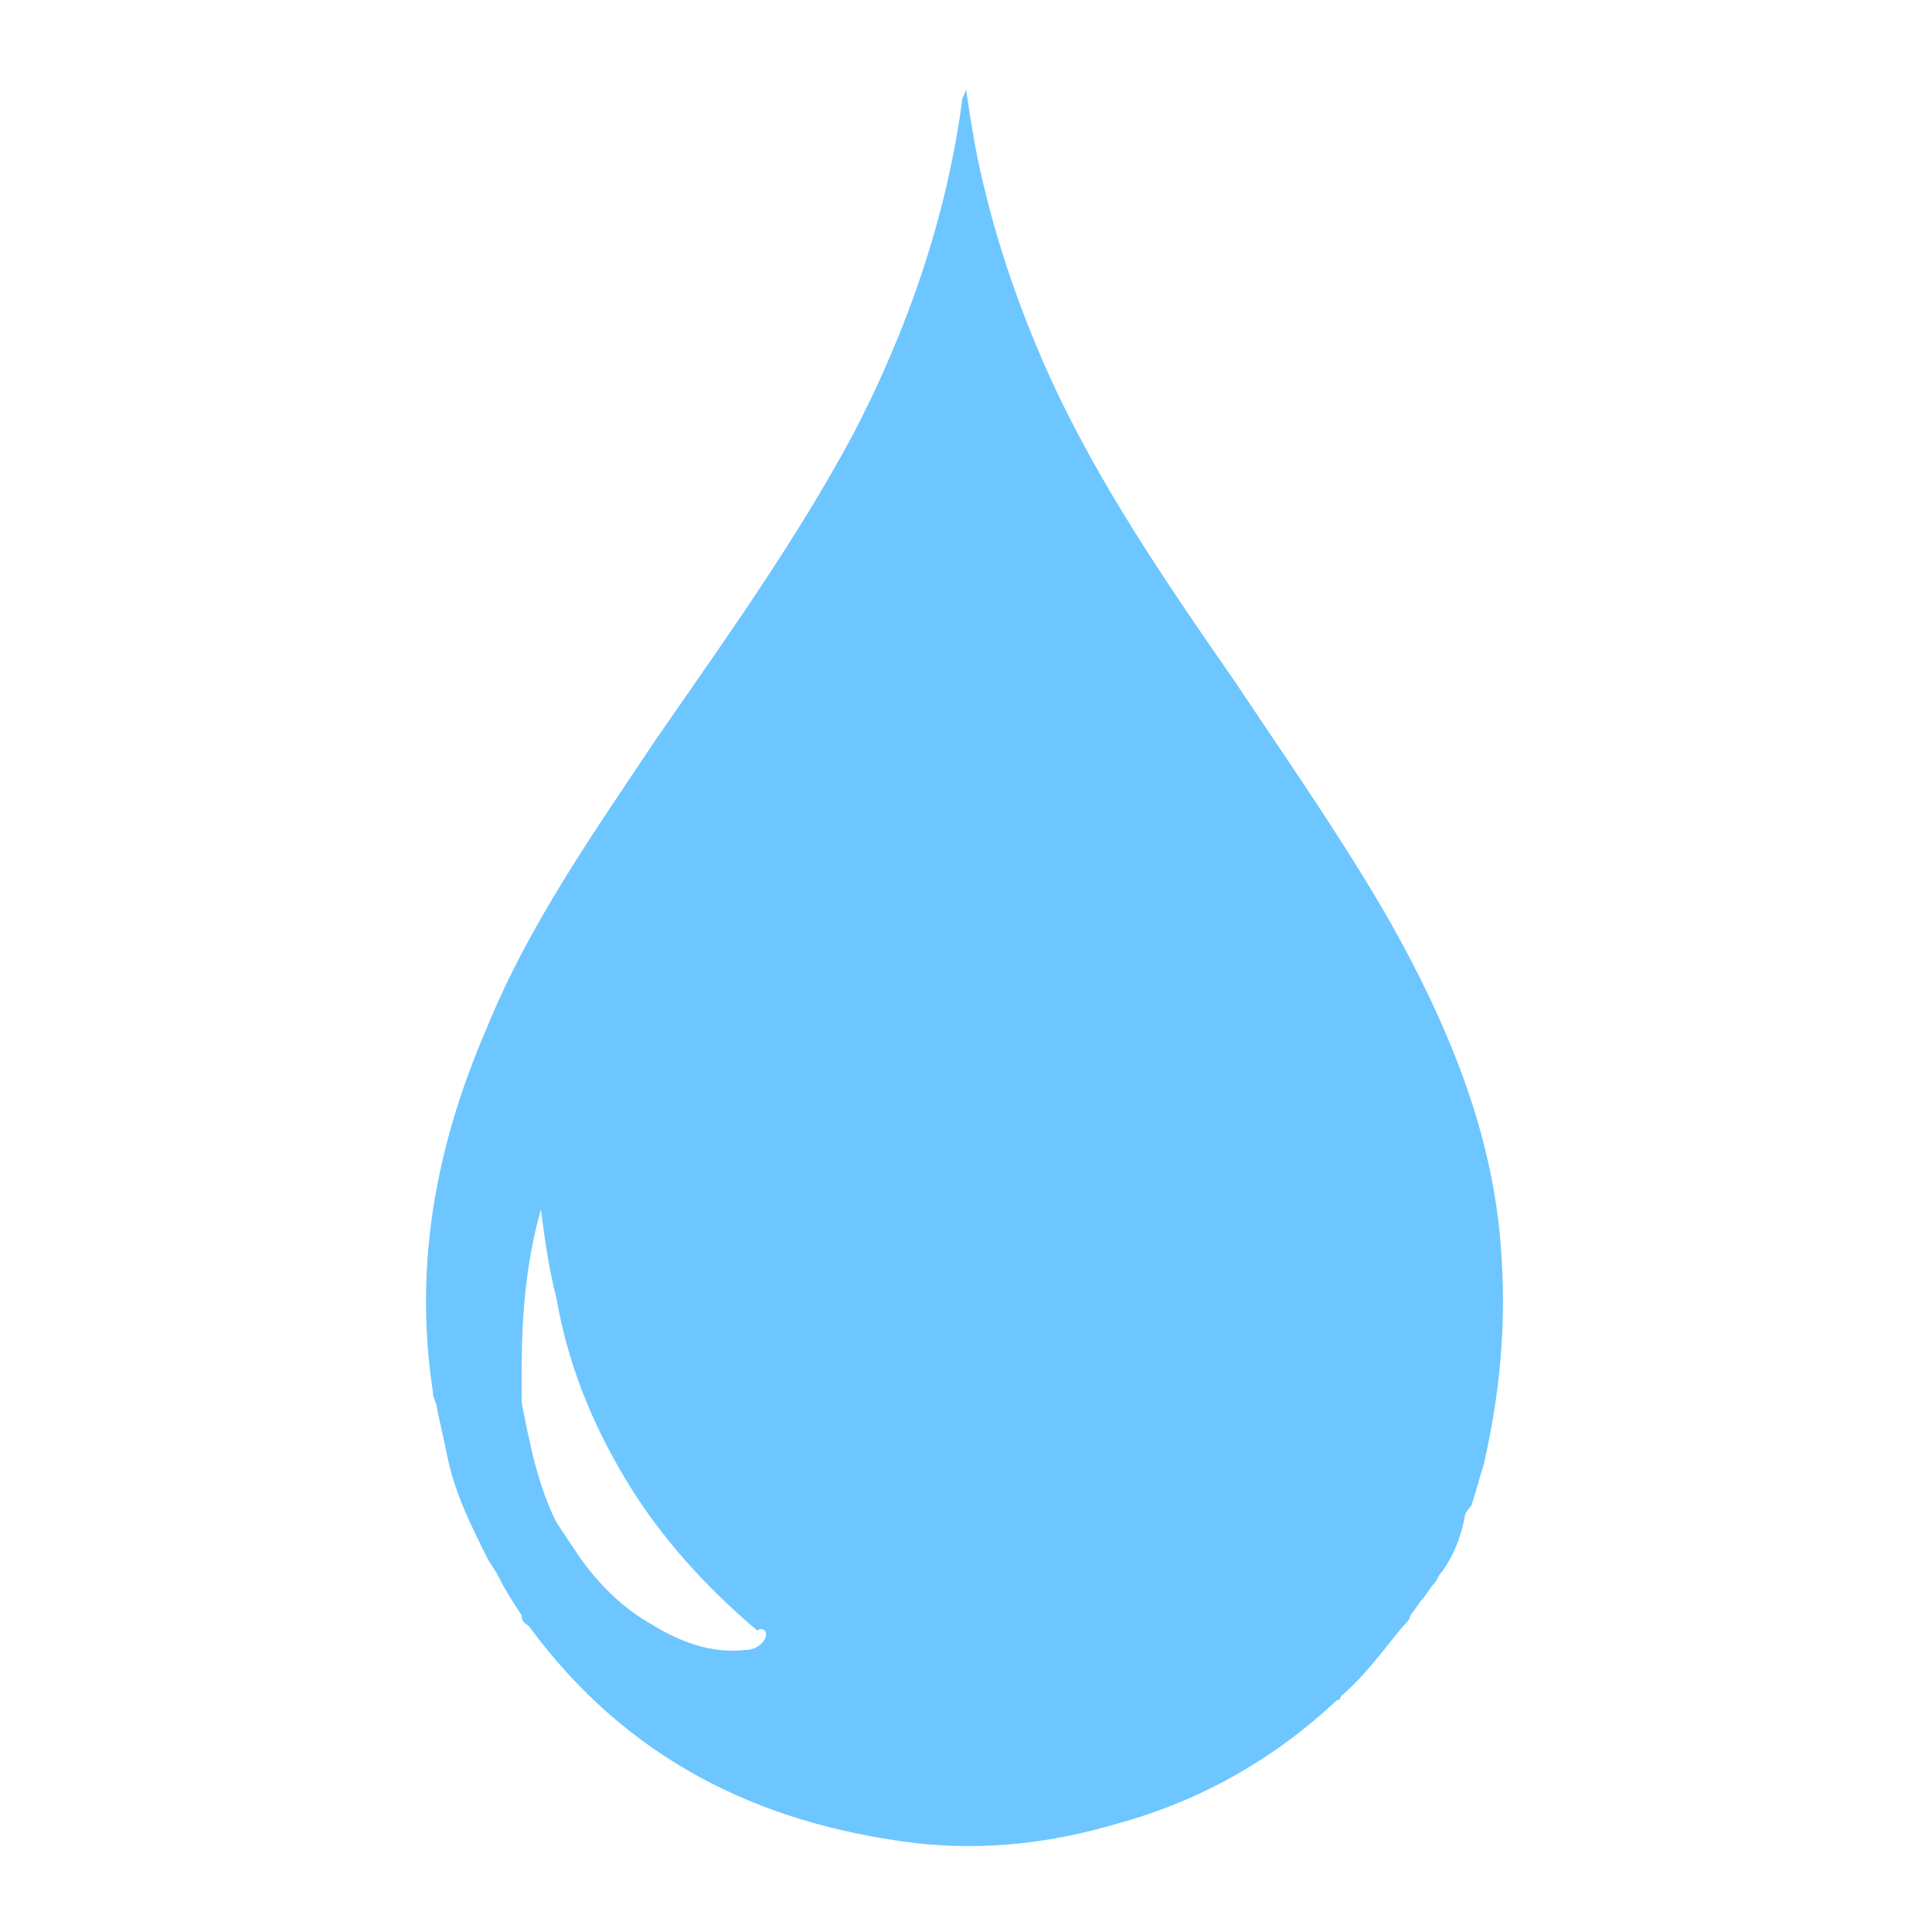<?xml version="1.0" encoding="utf-8"?>
<!-- Generator: Adobe Illustrator 21.0.2, SVG Export Plug-In . SVG Version: 6.00 Build 0)  -->
<svg version="1.1" xmlns="http://www.w3.org/2000/svg" xmlns:xlink="http://www.w3.org/1999/xlink" x="0px" y="0px"
	 viewBox="0 0 50 50" style="enable-background:new 0 0 50 50;" xml:space="preserve">
<style type="text/css">
	.st0{display:none;}
	.st1{display:inline;}
	.st2{fill:#9B9B9B;}
	.st3{fill:#0C4391;}
	.st4{display:inline;fill:#9B9B9B;}
	.st5{display:inline;fill:#0C4391;}
	.st6{fill:#6DC6FF;}
</style>
<g id="Ebene_1" class="st0">
	<g class="st1">
		<path class="st2" d="M16.3,18.3c0.1,0,0.2,0.1,0.3,0.1c1.2,0.4,2,1.3,2.6,2.4c0.7,1.2,1,2.4,1.2,3.7c0.2,1.5,0.2,3.1,0.1,4.6
			c0,0.1,0,0.1,0,0.2c0.1-0.1,0.3-0.3,0.4-0.4c0.4-0.6,0.6-1.3,0.7-2c0.3-1.4,0.2-2.8,0.1-4.2c-0.1-1-0.4-1.9-0.5-2.9
			c-0.5-3.1-0.6-6.1,0.2-9.1c1-3.6,3-6.3,6.3-8.1c0.1,0,0.1-0.1,0.2-0.1c0,0,0,0,0.1,0c-0.1,0.3-0.3,0.5-0.4,0.8
			c-0.7,1.6-1.1,3.3-1.2,5.1c-0.3,4,0.9,7.7,2.9,11c0.9,1.4,1.9,2.8,3.1,4c0.1,0.1,0.1,0.1,0.1,0.2c-0.1-4.2,2-7.2,5.5-9.3
			c-0.1,0.4-0.2,0.8-0.3,1.1c-0.4,1.6-0.5,3.2-0.4,4.8c0.2,2,0.8,3.9,1.6,5.8c1,2.2,1.7,4.5,2,6.9c0.2,2,0.2,3.9-0.3,5.8
			c-0.8,2.8-2.5,4.8-5,6.2c-1,0.5-2,0.9-3,1.3l0,0c1-0.6,1.4-1.5,1.5-2.5c0.2-1.5,0-2.9-0.7-4.3c-0.7-1.2-1.2-2.4-1.6-3.7
			c-0.1-0.5-0.2-0.9-0.1-1.4c-1.3,1.6-1.3,3.5-0.9,5.5c-0.1-0.1-0.3-0.2-0.3-0.3c-0.6-0.6-0.8-1.4-0.9-2.2c-0.1-1.1,0-2.2,0.4-3.3
			c0.2-0.8,0.3-1.6,0.3-2.3c-0.1-1.6-0.7-3-1.8-4.1c-0.2-0.2-0.5-0.5-0.8-0.7c0.7,2,0.7,4-0.2,5.9c-0.6,1.4-1.7,2.6-2.9,3.5
			c-0.1-0.4-0.1-0.8-0.2-1.2c-0.2-0.8-0.5-1.6-1.2-2.2c-0.2-0.2-0.5-0.3-0.8-0.5c0.3,1.9,0,3.6-0.6,5.3c-0.4,0.9-0.7,1.9-0.9,2.9
			c-0.5,2.6,0.7,5.1,3,6.3c0.1,0,0.2,0.1,0.2,0.2c-0.1,0-0.3-0.1-0.4-0.1c-2.7-0.5-4.8-1.5-6.7-3s-3.2-3.4-3.7-5.8
			c-0.3-1.4-0.3-2.8,0-4.3c0.4-2.3,1.3-4.4,2.3-6.5c0.9-1.7,1.5-3.5,1.6-5.5c0.1-1.2-0.1-2.4-0.7-3.5C16.3,18.4,16.3,18.4,16.3,18.3
			z"/>
	</g>
	<g class="st1">
		<path class="st3" d="M14.3,18.3c0.1,0,0.2,0.1,0.3,0.1c1.2,0.4,2,1.3,2.6,2.4c0.7,1.2,1,2.4,1.2,3.7c0.2,1.5,0.2,3.1,0.1,4.6
			c0,0.1,0,0.1,0,0.2c0.1-0.1,0.3-0.3,0.4-0.4c0.4-0.6,0.6-1.3,0.7-2c0.3-1.4,0.2-2.8,0.1-4.2c-0.1-1-0.4-1.9-0.5-2.9
			c-0.5-3.1-0.6-6.1,0.2-9.1c1-3.6,3-6.3,6.3-8.1c0.1,0,0.1-0.1,0.2-0.1c0,0,0,0,0.1,0c-0.1,0.3-0.3,0.5-0.4,0.8
			c-0.7,1.6-1.1,3.3-1.2,5.1c-0.3,4,0.9,7.7,2.9,11c0.9,1.4,1.9,2.8,3.1,4c0.1,0.1,0.1,0.1,0.1,0.2c-0.1-4.2,2-7.2,5.5-9.3
			c-0.1,0.4-0.2,0.8-0.3,1.1c-0.4,1.6-0.5,3.2-0.4,4.8c0.2,2,0.8,3.9,1.6,5.8c1,2.2,1.7,4.5,2,6.9c0.2,2,0.2,3.9-0.3,5.8
			c-0.8,2.8-2.5,4.8-5,6.2c-1,0.5-2,0.9-3,1.3l0,0c1-0.6,1.4-1.5,1.5-2.5c0.2-1.5,0-2.9-0.7-4.3c-0.7-1.2-1.2-2.4-1.6-3.7
			c-0.1-0.5-0.2-0.9-0.1-1.4c-1.3,1.6-1.3,3.5-0.9,5.5c-0.1-0.1-0.3-0.2-0.3-0.3c-0.6-0.6-0.8-1.4-0.9-2.2c-0.1-1.1,0-2.2,0.4-3.3
			c0.2-0.8,0.3-1.6,0.3-2.3c-0.1-1.6-0.7-3-1.8-4.1c-0.2-0.2-0.5-0.5-0.8-0.7c0.7,2,0.7,4-0.2,5.9c-0.6,1.4-1.7,2.6-2.9,3.5
			c-0.1-0.4-0.1-0.8-0.2-1.2c-0.2-0.8-0.5-1.6-1.2-2.2c-0.2-0.2-0.5-0.3-0.8-0.5c0.3,1.9,0,3.6-0.6,5.3c-0.4,0.9-0.7,1.9-0.9,2.9
			c-0.5,2.6,0.7,5.1,3,6.3c0.1,0,0.2,0.1,0.2,0.2c-0.1,0-0.3-0.1-0.4-0.1c-2.7-0.5-4.8-1.5-6.7-3s-3.2-3.4-3.7-5.8
			c-0.3-1.4-0.3-2.8,0-4.3c0.4-2.3,1.3-4.4,2.3-6.5c0.9-1.7,1.5-3.5,1.6-5.5c0.1-1.2-0.1-2.4-0.7-3.5C14.3,18.4,14.3,18.4,14.3,18.3
			z"/>
	</g>
</g>
<g id="Ebene_2">
	<g class="st0">
		<g class="st1">
			<path class="st2" d="M34.9,39.7c-1.9,0-3.8,0-5.7,0c-0.5,0-0.7-0.1-0.7-0.7c0-2.4,0-4.9,0-7.3c0-0.6,0.2-0.8,0.8-0.8
				c1.5,0,3.1,0,4.6,0c0.5,0,1,0.1,1.2-0.4c0.2-0.5-0.2-0.8-0.5-1.1c-2.4-2.9-4.8-5.8-7.3-8.7c-1.1-1.3-1.8-1.3-2.9,0
				c-2.4,2.9-4.9,5.8-7.3,8.7c-0.3,0.3-0.7,0.6-0.5,1.1c0.2,0.5,0.7,0.4,1.2,0.4c1.6,0,3.1,0,4.7,0c0.5,0,0.8,0.1,0.7,0.7
				c0,2.5,0,5,0,7.4c0,0.5-0.1,0.7-0.7,0.7c-3.5,0-7.1,0-10.6-0.1c-3.9-0.1-7.3-2.8-8.3-6.4c-1.1-3.7,0.2-7.7,3.4-10
				c0.5-0.4,0.7-0.7,0.6-1.4c-0.4-2.5,0.5-4.6,2.6-6c2-1.4,4.3-1.6,6.5-0.3c0.8,0.5,0.9,0.2,1.3-0.4c2.9-5.1,8.5-7.7,14.3-6.6
				c5.4,1,9.8,5.5,10.7,11.1c0.1,0.7,0.2,1.5,0.2,2.3c0,0.6,0.2,0.8,0.7,1.1c4,2.1,5.9,7.1,4.1,11.2c-1.6,3.5-4.3,5.5-8.3,5.5
				C38.1,39.7,36.5,39.7,34.9,39.7z"/>
		</g>
	</g>
	<g class="st0">
		<path class="st4" d="M45.8,26.2c0,3.5-0.9,6.8-2.9,9.6c-3,4.2-7,6.9-12.2,7.6c-5.1,0.7-9.6-0.6-13.6-3.7c-0.5-0.4-0.9-0.7-1.4-1.1
			c-0.3-0.3-0.3-0.8-0.3-1.2c0.3-1.2,1.7-1.8,2.8-1.1c0.2,0.1,0.3,0.3,0.5,0.4c4.1,3.5,8.7,4.6,13.8,2.9c5.1-1.7,8.3-5.3,9.4-10.6
			c0.9-4.3-0.1-8.2-2.8-11.6c-3-3.9-7.1-5.6-12-5.3c-3.8,0.2-7,1.8-9.5,4.6c-1.8,2.1-3,4.5-3.4,7.2c-0.1,0.5,0.1,0.7,0.6,0.7
			c0.5,0,1,0,1.5,0c0.4,0,0.6,0.3,0.4,0.7c-1.3,2.3-2.6,4.5-3.9,6.8c-0.1,0.1-0.2,0.2-0.3,0.2c-0.2,0.1-0.4,0-0.5-0.2
			c-1.3-2.2-2.6-4.4-3.8-6.6c-0.1-0.2-0.1-0.4-0.1-0.6c0.1-0.2,0.3-0.2,0.5-0.2c0.4,0,0.9,0,1.3,0c0.4,0,0.5-0.1,0.6-0.5
			c0.4-3.2,1.6-6.2,3.6-8.7c2.9-3.7,6.8-6,11.5-6.6c9.3-1.3,18,4.8,19.8,14.1C45.7,23.9,45.8,25.1,45.8,26.2
			C45.9,26.2,45.9,26.2,45.8,26.2z"/>
		<path class="st4" d="M28.4,20.3c0,1.6,0,3.3,0,4.9c0,0.2,0.1,0.3,0.2,0.5c0.1,0.3,0.2,0.6,0.3,0.9c0.1,0.1,0.1,0.3,0.2,0.4
			c1.4,1.4,2.8,2.9,4.2,4.3c0,0,0.1,0.1,0.1,0.1c0.3,0.3,0.4,0.6,0.2,0.9c-0.1,0.2-0.7,0.3-1,0.2c-0.2-0.1-0.3-0.2-0.5-0.4
			c-1.3-1.3-2.6-2.7-4-4c-0.2-0.2-0.5-0.3-0.8-0.5c-0.4-0.2-0.9-0.2-1-0.7c-0.1-0.4,0-0.8,0.3-1.1c0.1-0.1,0.2-0.3,0.2-0.4
			c0-3.3,0-6.6,0-9.9c0-0.2,0-0.3,0.1-0.5c0.1-0.3,0.5-0.5,0.8-0.5c0.4,0.1,0.7,0.4,0.7,0.8c0,0.6,0,1.1,0,1.7
			C28.4,18.1,28.4,19.2,28.4,20.3C28.4,20.3,28.4,20.3,28.4,20.3z"/>
	</g>
	<g class="st0">
		<g class="st1">
			<path class="st2" d="M49.1,38.9c0,0,0-0.1,0-0.1V16l-14.2,8.6L49.1,38.9z"/>
			<path class="st2" d="M4.9,16v22.8c0,0,0,0.1,0,0.1l14.2-14.4L4.9,16z"/>
			<path class="st2" d="M33,25.7L27.5,29c-0.2,0.1-0.3,0.1-0.5,0.1c-0.2,0-0.4-0.1-0.5-0.1l-5.5-3.3L6.3,40.5c0.1,0,0.2,0,0.4,0
				h40.7c0.1,0,0.2,0,0.4,0L33,25.7z"/>
			<path class="st2" d="M49.1,13.5v-0.7c0-1-0.8-1.8-1.8-1.8H6.6c-1,0-1.8,0.8-1.8,1.8v0.7L27,26.9L49.1,13.5z"/>
		</g>
	</g>
	<g class="st0">
		<path class="st5" d="M43.8,27.2c0,3.5-0.9,6.8-2.9,9.6c-3,4.2-7,6.9-12.2,7.6c-5.1,0.7-9.6-0.6-13.6-3.7c-0.5-0.4-0.9-0.7-1.4-1.1
			c-0.3-0.3-0.3-0.8-0.3-1.2c0.3-1.2,1.7-1.8,2.8-1.1c0.2,0.1,0.3,0.3,0.5,0.4c4.1,3.5,8.7,4.6,13.8,2.9c5.1-1.7,8.3-5.3,9.4-10.6
			c0.9-4.3-0.1-8.2-2.8-11.6c-3-3.9-7.1-5.6-12-5.3c-3.8,0.2-7,1.8-9.5,4.6c-1.8,2.1-3,4.5-3.4,7.2c-0.1,0.5,0.1,0.7,0.6,0.7
			c0.5,0,1,0,1.5,0c0.4,0,0.6,0.3,0.4,0.7c-1.3,2.3-2.6,4.5-3.9,6.8c-0.1,0.1-0.2,0.2-0.3,0.2c-0.2,0.1-0.4,0-0.5-0.2
			c-1.3-2.2-2.6-4.4-3.8-6.6c-0.1-0.2-0.1-0.4-0.1-0.6c0.1-0.2,0.3-0.2,0.5-0.2c0.4,0,0.9,0,1.3,0c0.4,0,0.5-0.1,0.6-0.5
			c0.4-3.2,1.6-6.2,3.6-8.7c2.9-3.7,6.8-6,11.5-6.6c9.3-1.3,18,4.8,19.8,14.1C43.7,24.9,43.8,26.1,43.8,27.2
			C43.9,27.2,43.9,27.2,43.8,27.2z"/>
		<path class="st5" d="M26.4,21.3c0,1.6,0,3.3,0,4.9c0,0.2,0.1,0.3,0.2,0.5c0.1,0.3,0.2,0.6,0.3,0.9c0.1,0.1,0.1,0.3,0.2,0.4
			c1.4,1.4,2.8,2.9,4.2,4.3c0,0,0.1,0.1,0.1,0.1c0.3,0.3,0.4,0.6,0.2,0.9c-0.1,0.2-0.7,0.3-1,0.2c-0.2-0.1-0.3-0.2-0.5-0.4
			c-1.3-1.3-2.6-2.7-4-4c-0.2-0.2-0.5-0.3-0.8-0.5c-0.4-0.2-0.9-0.2-1-0.7c-0.1-0.4,0-0.8,0.3-1.1c0.1-0.1,0.2-0.3,0.2-0.4
			c0-3.3,0-6.6,0-9.9c0-0.2,0-0.3,0.1-0.5c0.1-0.3,0.5-0.5,0.8-0.5c0.4,0.1,0.7,0.4,0.7,0.8c0,0.6,0,1.1,0,1.7
			C26.4,19.1,26.4,20.2,26.4,21.3C26.4,21.3,26.4,21.3,26.4,21.3z"/>
	</g>
	<g class="st0">
		<g class="st1">
			<path class="st3" d="M32.9,40.7c-1.9,0-3.8,0-5.7,0c-0.5,0-0.7-0.1-0.7-0.7c0-2.4,0-4.9,0-7.3c0-0.6,0.2-0.8,0.8-0.8
				c1.5,0,3.1,0,4.6,0c0.5,0,1,0.1,1.2-0.4c0.2-0.5-0.2-0.8-0.5-1.1c-2.4-2.9-4.8-5.8-7.3-8.7c-1.1-1.3-1.8-1.3-2.9,0
				c-2.4,2.9-4.9,5.8-7.3,8.7c-0.3,0.3-0.7,0.6-0.5,1.1c0.2,0.5,0.7,0.4,1.2,0.4c1.6,0,3.1,0,4.7,0c0.5,0,0.8,0.1,0.7,0.7
				c0,2.5,0,5,0,7.4c0,0.5-0.1,0.7-0.7,0.7c-3.5,0-7.1,0-10.6-0.1c-3.9-0.1-7.3-2.8-8.3-6.4c-1.1-3.7,0.2-7.7,3.4-10
				c0.5-0.4,0.7-0.7,0.6-1.4c-0.4-2.5,0.5-4.6,2.6-6c2-1.4,4.3-1.6,6.5-0.3c0.8,0.5,0.9,0.2,1.3-0.4c2.9-5.1,8.5-7.7,14.3-6.6
				c5.4,1,9.8,5.5,10.7,11.1c0.1,0.7,0.2,1.5,0.2,2.3c0,0.6,0.2,0.8,0.7,1.1c4,2.1,5.9,7.1,4.1,11.2c-1.6,3.5-4.3,5.5-8.3,5.5
				C36.1,40.7,34.5,40.7,32.9,40.7z"/>
		</g>
	</g>
	<g class="st0">
		<g class="st1">
			<path class="st3" d="M47.1,39.9c0,0,0-0.1,0-0.1V17l-14.2,8.6L47.1,39.9z"/>
			<path class="st3" d="M2.9,17v22.8c0,0,0,0.1,0,0.1l14.2-14.4L2.9,17z"/>
			<path class="st3" d="M31,26.7L25.5,30c-0.2,0.1-0.3,0.1-0.5,0.1c-0.2,0-0.4-0.1-0.5-0.1l-5.5-3.3L4.3,41.5c0.1,0,0.2,0,0.4,0
				h40.7c0.1,0,0.2,0,0.4,0L31,26.7z"/>
			<path class="st3" d="M47.1,14.5v-0.7c0-1-0.8-1.8-1.8-1.8H4.6c-1,0-1.8,0.8-1.8,1.8v0.7L25,27.9L47.1,14.5z"/>
		</g>
	</g>
	<path class="st6" d="M38.8,31.8c-0.3-2.8-1.4-5.4-2.8-7.9c-1.2-2.1-2.6-4.1-4-6.2c-1.8-2.6-3.6-5.2-4.9-8.1
		c-0.8-1.8-1.4-3.6-1.8-5.5C25.2,3.6,25.1,3,25,2.3c0,0.1-0.1,0.2-0.1,0.3c-0.4,3-1.4,5.9-2.8,8.6c-1.5,2.8-3.3,5.3-5.1,7.9
		c-1.6,2.4-3.3,4.8-4.4,7.5c-1.3,3-1.9,6.1-1.4,9.4c0,0.2,0.1,0.3,0.1,0.4c0.1,0.5,0.2,0.9,0.3,1.4c0.2,0.9,0.6,1.7,1,2.5
		c0.1,0.2,0.2,0.3,0.3,0.5c0.2,0.4,0.4,0.7,0.6,1c0,0.2,0.1,0.2,0.2,0.3c2.5,3.4,5.9,5.1,10,5.6c1.8,0.2,3.5,0,5.2-0.5
		c2.2-0.6,4.1-1.7,5.7-3.2c0.1,0,0.1-0.1,0.1-0.1c0.6-0.5,1.1-1.2,1.6-1.8c0.1-0.1,0.2-0.2,0.2-0.3c0.1-0.1,0.2-0.3,0.3-0.4
		c0.1-0.1,0.2-0.3,0.3-0.4c0.1-0.1,0.1-0.2,0.2-0.3c0.3-0.4,0.5-0.9,0.6-1.4c0-0.2,0.2-0.3,0.2-0.4c0.1-0.3,0.2-0.7,0.3-1
		C38.9,35.7,39,33.8,38.8,31.8z M19.8,42.4c-0.1,0.2-0.3,0.3-0.5,0.3c-0.9,0.1-1.7-0.2-2.5-0.7c-0.7-0.4-1.3-1-1.8-1.7
		c-0.2-0.3-0.4-0.6-0.6-0.9c-0.5-1-0.7-2.1-0.9-3.1c0-0.2,0-0.3,0-0.5c0-0.1,0-0.1,0-0.2c0,0,0-0.1,0-0.1c0-1.4,0.1-2.8,0.5-4.2
		c0.1,0.8,0.2,1.5,0.4,2.3c0.3,1.7,0.9,3.2,1.8,4.7c0.9,1.5,2.1,2.8,3.4,3.9C19.7,42.1,19.9,42.2,19.8,42.4z"/>
</g>
</svg>
